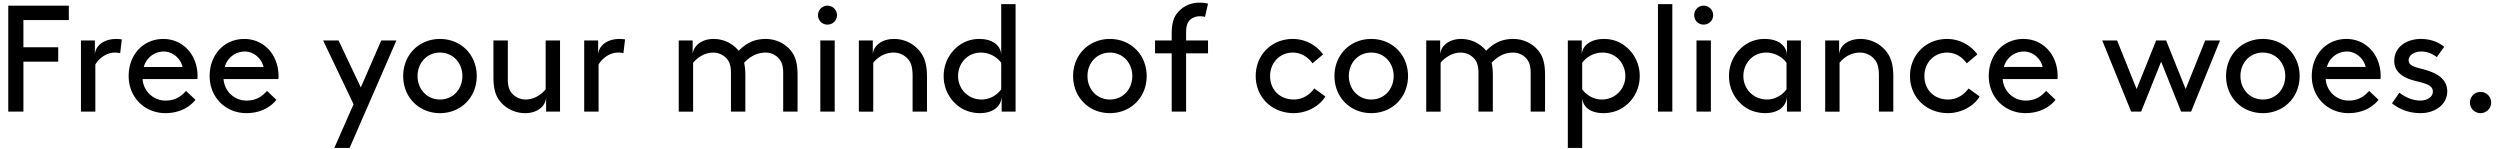 <svg width="251" height="15" viewBox="0 0 251 15" fill="none" xmlns="http://www.w3.org/2000/svg"><path d="M2.35 4.748h3.496v1.444H2.351v5.015H.83V.57H6.91v1.443H2.35v2.736zm9.319-.836c.152 0 .395.015.562.046l-.167 1.383a2.055 2.055 0 00-.562-.061c-.745 0-1.535.517-1.93 1.2v4.727H8.127V4.064h1.398v1.398c.06-.85.866-1.55 2.143-1.55zm8.15 4.028h-5.502a2.302 2.302 0 002.31 2.158c1.064 0 1.641-.517 2.052-.973l.942.897c-.532.684-1.55 1.337-3.01 1.337-2.082 0-3.693-1.58-3.693-3.723s1.46-3.724 3.48-3.724c1.992 0 3.436 1.611 3.436 3.724 0 .06 0 .167-.016.304zm-3.375-2.766c-.927 0-1.762.623-2.006 1.55h3.891c-.213-.912-1.034-1.55-1.885-1.55zM27.948 7.94h-5.502a2.302 2.302 0 002.31 2.158c1.064 0 1.642-.517 2.052-.973l.942.897c-.531.684-1.55 1.337-3.009 1.337-2.082 0-3.693-1.58-3.693-3.723s1.46-3.724 3.48-3.724c1.992 0 3.435 1.611 3.435 3.724 0 .06 0 .167-.015.304zm-3.374-2.766c-.927 0-1.763.623-2.006 1.55h3.89c-.212-.912-1.033-1.55-1.884-1.55zm10.528 9.68h-1.535l1.93-4.391-3.055-6.399h1.55l2.234 4.712 2.052-4.712h1.52l-4.696 10.79zm5.378-7.218c0-2.128 1.58-3.724 3.693-3.724s3.693 1.596 3.693 3.724c0 2.127-1.58 3.723-3.693 3.723-2.112 0-3.693-1.596-3.693-3.723zm1.444 0c0 1.307.927 2.355 2.25 2.355 1.322 0 2.249-1.048 2.249-2.355s-.928-2.356-2.25-2.356-2.249 1.049-2.249 2.356zm10.808 3.723a3.232 3.232 0 01-2.538-1.2c-.44-.548-.653-1.247-.653-2.447V4.064h1.444V7.94c0 .73.152 1.124.41 1.428.32.38.836.623 1.383.623.881 0 1.596-.532 2.006-1.018V4.064h1.444v7.143H54.83V9.763c-.046.882-.851 1.596-2.098 1.596zm9.463-7.447c.152 0 .395.015.562.046L62.59 5.34a2.055 2.055 0 00-.563-.061c-.744 0-1.535.517-1.93 1.2v4.727h-1.443V4.064h1.398v1.398c.06-.85.866-1.55 2.143-1.55zm9.446 0c1.048 0 1.93.471 2.523 1.186.653-.654 1.428-1.186 2.72-1.186 1.018 0 1.945.456 2.538 1.2.44.548.654 1.247.654 2.448v3.647h-1.444V7.332c0-.73-.152-1.125-.41-1.429a1.752 1.752 0 00-1.338-.623c-1.034 0-1.702.532-2.173 1.018.076.35.121.76.121 1.262v3.647h-1.444V7.332c0-.73-.151-1.125-.41-1.429a1.824 1.824 0 00-1.383-.623c-.881 0-1.596.532-2.006 1.018v4.91h-1.444V4.063h1.398v1.398c.061-.85.882-1.55 2.098-1.55zm10.719 7.295V4.064h1.444v7.143H82.36zm-.228-9.68a.94.94 0 01.942-.958c.532 0 .958.425.958.957a.94.94 0 01-.958.942.928.928 0 01-.942-.942zm7.64 2.385c1.048 0 1.99.487 2.598 1.262.456.577.7 1.307.7 2.538v3.495h-1.445V7.636c0-.912-.167-1.338-.425-1.657a1.884 1.884 0 00-1.474-.699c-.943 0-1.626.502-2.052 1.018v4.91H86.23V4.063h1.398v1.398c.061-.85.867-1.55 2.143-1.55zm10.75-3.495h1.443v10.79h-1.398v-1.52c-.045.958-.805 1.672-2.204 1.672-.638 0-1.307-.182-1.793-.47-1.079-.64-1.824-1.825-1.824-3.253 0-1.429.76-2.63 1.84-3.268a3.397 3.397 0 011.747-.456c1.383 0 2.143.7 2.189 1.58V.418zm0 8.556V6.298a2.575 2.575 0 00-2.037-1.018c-1.383 0-2.295 1.11-2.295 2.356 0 1.276.988 2.355 2.371 2.355.73 0 1.474-.364 1.961-1.018zm7.219-1.337c0-2.128 1.58-3.724 3.693-3.724 2.112 0 3.693 1.596 3.693 3.724 0 2.127-1.581 3.723-3.693 3.723-2.113 0-3.693-1.596-3.693-3.723zm1.443 0c0 1.307.927 2.355 2.25 2.355 1.322 0 2.249-1.048 2.249-2.355s-.927-2.356-2.249-2.356c-1.323 0-2.25 1.049-2.25 2.356zM121.286.37l-.304 1.322a2.324 2.324 0 00-.532-.06c-.41 0-.851.182-1.094.501-.197.258-.273.623-.273 1.277v.653h2.203v1.292h-2.203v5.851h-1.444V5.356h-1.672V4.064h1.672v-.608c0-.957.137-1.55.456-2.006.516-.745 1.368-1.185 2.34-1.185.304 0 .654.045.851.106zm10.67 8.51l1.109.806c-.592.988-1.869 1.672-3.176 1.672-2.204 0-3.815-1.61-3.815-3.723 0-2.113 1.581-3.724 3.724-3.724 1.246 0 2.371.623 3.039 1.55l-1.064.897c-.395-.547-1.063-1.079-1.975-1.079-1.292 0-2.28 1.003-2.28 2.356 0 1.398 1.003 2.355 2.371 2.355.942 0 1.611-.501 2.067-1.11zm2.025-1.245c0-2.128 1.581-3.724 3.693-3.724 2.113 0 3.693 1.596 3.693 3.724 0 2.127-1.58 3.723-3.693 3.723-2.112 0-3.693-1.596-3.693-3.723zm1.444 0c0 1.307.927 2.355 2.249 2.355 1.323 0 2.25-1.048 2.25-2.355s-.927-2.356-2.25-2.356c-1.322 0-2.249 1.049-2.249 2.356zm11.264-3.724c1.049 0 1.931.471 2.523 1.186.654-.654 1.429-1.186 2.721-1.186 1.018 0 1.945.456 2.538 1.2.44.548.653 1.247.653 2.448v3.647h-1.444V7.332c0-.73-.152-1.125-.41-1.429a1.75 1.75 0 00-1.337-.623c-1.034 0-1.703.532-2.174 1.018.076.35.122.76.122 1.262v3.647h-1.444V7.332c0-.73-.152-1.125-.41-1.429a1.824 1.824 0 00-1.383-.623c-.882 0-1.596.532-2.006 1.018v4.91h-1.444V4.063h1.398v1.398c.061-.85.882-1.55 2.097-1.55zm10.72 10.943V4.065h1.398v1.397c.061-.85.836-1.55 2.234-1.55.669 0 1.261.167 1.748.456a3.775 3.775 0 011.839 3.268c0 1.428-.745 2.614-1.824 3.252-.486.289-1.155.471-1.793.471-1.383 0-2.098-.638-2.159-1.55v5.046h-1.443zm1.443-8.557v2.675c.487.654 1.231 1.018 1.961 1.018a2.332 2.332 0 002.371-2.355c0-1.247-.912-2.356-2.295-2.356-.866 0-1.596.44-2.037 1.018zm7.607 4.91V.416h1.443v10.79h-1.443zm3.87 0V4.063h1.443v7.143h-1.443zm-.228-9.682a.94.94 0 01.942-.957c.532 0 .957.425.957.957a.94.94 0 01-.957.942.928.928 0 01-.942-.942zm9.311 2.538h1.398v7.143h-1.398v-1.52c-.046.958-.806 1.672-2.204 1.672-.638 0-1.307-.182-1.793-.47-1.079-.64-1.824-1.825-1.824-3.253 0-1.429.76-2.63 1.839-3.268a3.396 3.396 0 011.748-.456c1.459 0 2.234.76 2.234 1.672v-1.52zm-.046 4.91V6.297a2.574 2.574 0 00-2.036-1.018c-1.383 0-2.295 1.11-2.295 2.356 0 1.276.988 2.355 2.371 2.355.729 0 1.474-.364 1.96-1.018zm7.424-5.062c1.048 0 1.991.487 2.599 1.262.456.577.699 1.307.699 2.538v3.495h-1.444V7.636c0-.912-.167-1.338-.426-1.657a1.882 1.882 0 00-1.474-.699c-.942 0-1.626.502-2.051 1.018v4.91h-1.444V4.063h1.398v1.398c.061-.85.866-1.55 2.143-1.55zm10.856 4.97l1.11.805c-.593.988-1.869 1.672-3.176 1.672-2.204 0-3.815-1.61-3.815-3.723 0-2.113 1.58-3.724 3.723-3.724 1.247 0 2.371.623 3.04 1.55l-1.064.897c-.395-.547-1.064-1.079-1.976-1.079-1.291 0-2.279 1.003-2.279 2.356 0 1.398 1.003 2.355 2.371 2.355.942 0 1.611-.501 2.066-1.11zm8.926-.942h-5.502a2.302 2.302 0 002.31 2.158c1.064 0 1.642-.517 2.052-.973l.942.897c-.532.684-1.55 1.337-3.009 1.337-2.082 0-3.693-1.58-3.693-3.723s1.459-3.724 3.48-3.724c1.991 0 3.435 1.611 3.435 3.724 0 .06 0 .167-.015.304zm-3.374-2.766c-.927 0-1.763.623-2.006 1.55h3.89c-.212-.912-1.033-1.55-1.884-1.55zm13.278-1.11h1.003l1.961 4.879 1.96-4.879h1.49l-2.903 7.143h-1.003l-2.006-5.015-2.006 5.015h-1.004l-2.902-7.143h1.489l1.961 4.879 1.96-4.879zm7.021 3.572c0-2.128 1.581-3.724 3.693-3.724 2.113 0 3.693 1.596 3.693 3.724 0 2.127-1.58 3.723-3.693 3.723-2.112 0-3.693-1.596-3.693-3.723zm1.444 0c0 1.307.927 2.355 2.249 2.355s2.249-1.048 2.249-2.355-.927-2.356-2.249-2.356-2.249 1.049-2.249 2.356zm14.061.304H233.5a2.302 2.302 0 002.31 2.158c1.064 0 1.641-.517 2.052-.973l.942.897c-.532.684-1.55 1.337-3.009 1.337-2.082 0-3.693-1.58-3.693-3.723s1.459-3.724 3.48-3.724c1.991 0 3.435 1.611 3.435 3.724 0 .06 0 .167-.015.304zm-3.374-2.766c-.927 0-1.763.623-2.006 1.55h3.89c-.213-.912-1.033-1.55-1.884-1.55zm4.527 5.197l.745-1.064c.669.517 1.398.79 2.113.79.623 0 1.246-.334 1.246-.896 0-.82-1.186-.866-2.234-1.216-.867-.289-1.642-.836-1.642-1.839 0-1.535 1.368-2.234 2.645-2.234 1.048 0 1.808.335 2.371.79l-.745 1.034c-.441-.334-.957-.562-1.535-.562-.699 0-1.292.334-1.292.896 0 .487.563.654 1.277.836 1.124.289 2.599.79 2.599 2.265 0 1.352-1.262 2.188-2.66 2.188-1.14 0-2.097-.35-2.888-.988zm7.829-.076c0-.592.471-1.064 1.063-1.064.593 0 1.064.472 1.064 1.064 0 .593-.471 1.064-1.064 1.064a1.057 1.057 0 01-1.063-1.064z" fill="#000"/></svg>
